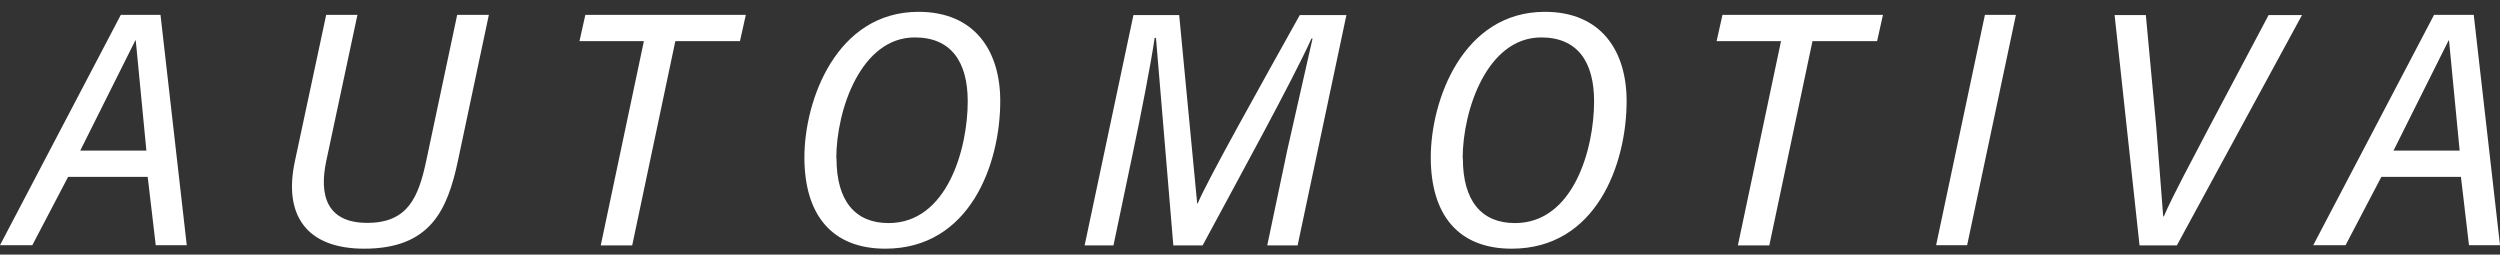 <svg xmlns="http://www.w3.org/2000/svg" width="108" height="11" fill="#fff" xmlns:v="https://vecta.io/nano"><rect width="100%" height="100%" fill="#333333" stroke="none"/><path d="M2.942 7.641l-1.546 2.951H0L5.219.643h1.715l1.134 9.95h-1.34l-.347-2.951H2.942zm3.382-1.134l-.459-4.76h-.019l-2.38 4.76h2.867-.009zM15.441.643l-1.349 6.324c-.309 1.462.019 2.661 1.771 2.661s2.211-1.096 2.548-2.67L19.75.643h1.368l-1.34 6.324c-.45 2.099-1.181 3.776-4.048 3.776-2.492 0-3.495-1.452-2.989-3.785l1.35-6.315h1.359-.009zm12.376 1.133h-2.783l.253-1.134h6.933l-.253 1.134h-2.792l-1.864 8.826h-1.359l1.864-8.826zm15.394 2.586c0 2.745-1.321 6.381-4.966 6.381-2.314 0-3.495-1.471-3.495-3.945S36.137.511 39.679.511c2.445 0 3.532 1.705 3.532 3.851zm-7.074 2.483c0 1.846.815 2.792 2.249 2.792 2.539 0 3.42-3.223 3.42-5.256 0-1.705-.712-2.764-2.286-2.764-2.333 0-3.392 3.139-3.392 5.228h.009zm19.479-.384l1.087-4.797h-.047c-.815 1.808-3.167 6.081-4.703 8.938h-1.265l-.75-8.966h-.056c-.169 1.152-.6 3.364-.965 5.078l-.815 3.888h-1.246l2.108-9.95h1.977l.778 8.142h.019c.412-.993 2.811-5.266 4.413-8.142h2.014l-2.108 9.95h-1.312l.871-4.141zM70.27 4.362c0 2.745-1.321 6.381-4.966 6.381-2.314 0-3.495-1.471-3.495-3.945S63.196.511 66.738.511c2.445 0 3.532 1.705 3.532 3.851zm-7.074 2.483c0 1.846.815 2.792 2.249 2.792 2.539 0 3.42-3.223 3.42-5.256 0-1.705-.712-2.764-2.286-2.764-2.333 0-3.392 3.139-3.392 5.228h.009zm13.745-5.069h-2.783l.253-1.134h6.933l-.253 1.134h-2.792l-1.865 8.826h-1.358l1.864-8.826zM87.088.643l-2.108 9.95h-1.34l2.108-9.95h1.34zm5.34 9.959L91.351.652H92.7l.45 4.825.3 3.87h.028c.375-.881 1.246-2.483 1.958-3.851L98.003.652h1.443l-5.406 9.95h-1.602-.009zm10.447-2.961l-1.546 2.951h-1.396l5.219-9.95h1.714l1.134 9.95h-1.34l-.347-2.951h-3.438zm3.382-1.134l-.459-4.76h-.019l-2.379 4.76h2.867-.01z"/></svg>